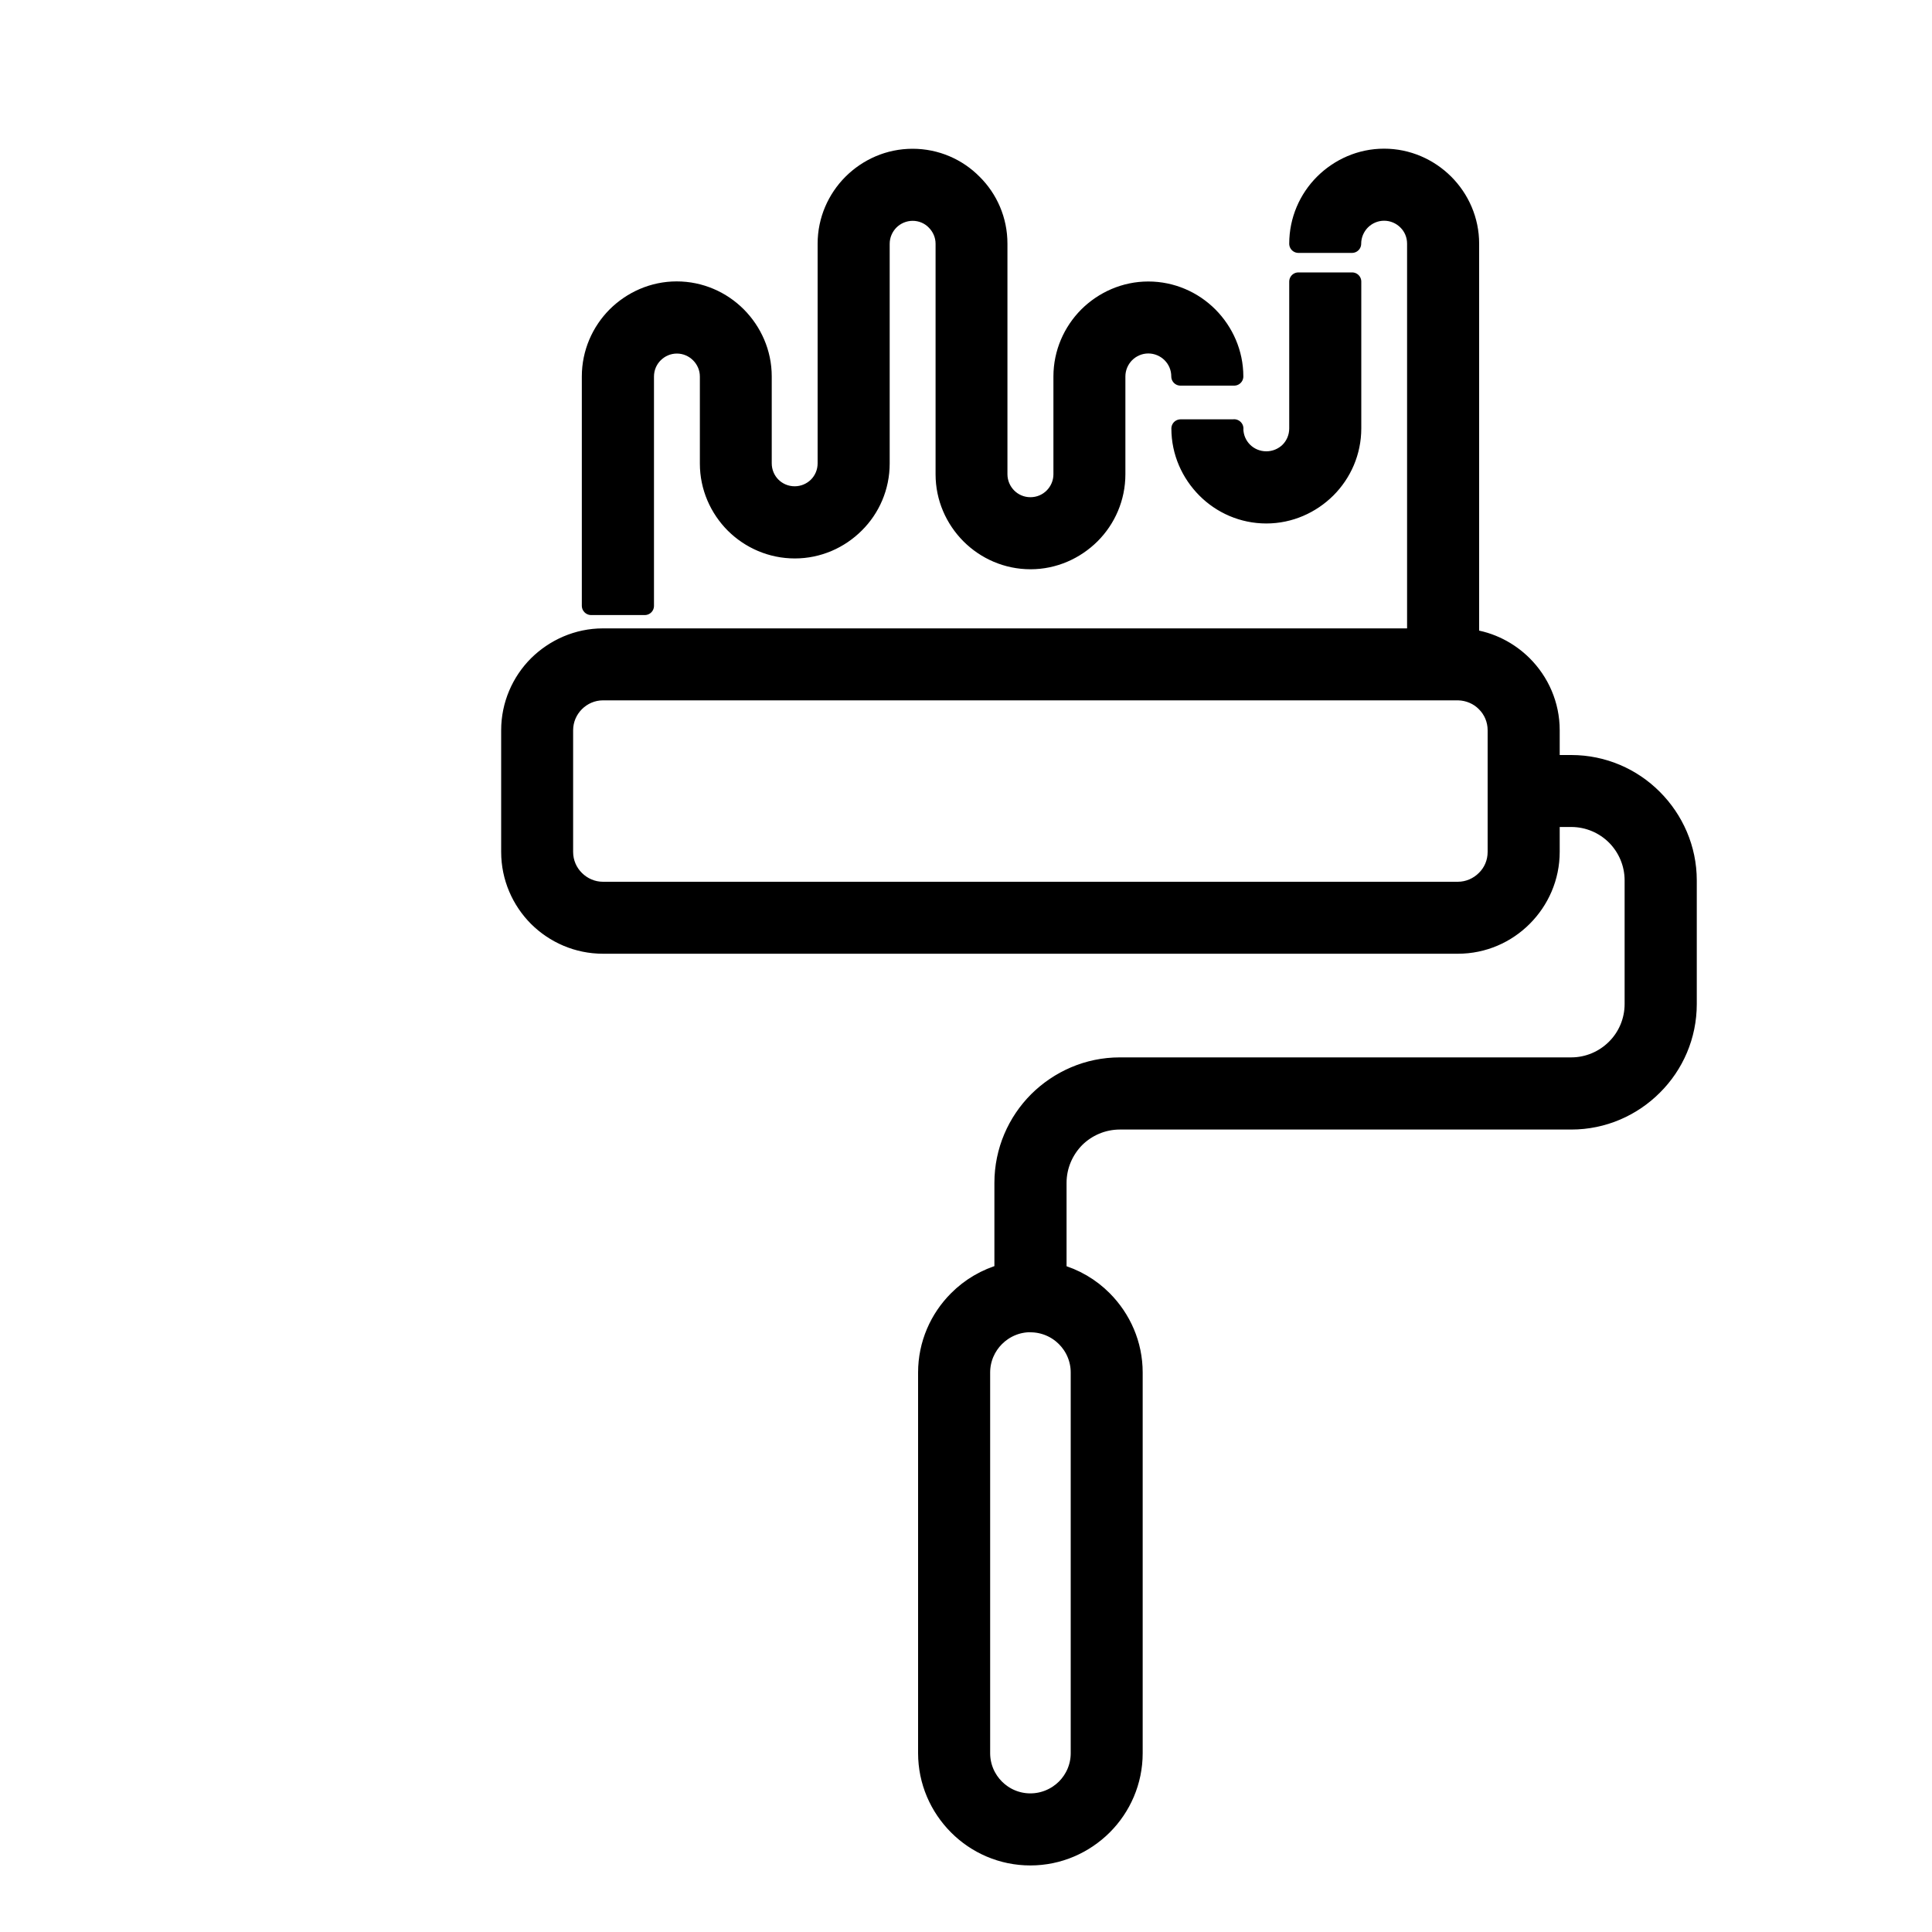 <?xml version="1.0" encoding="UTF-8" standalone="no"?><!DOCTYPE svg PUBLIC "-//W3C//DTD SVG 1.1//EN" "http://www.w3.org/Graphics/SVG/1.1/DTD/svg11.dtd"><svg width="100%" height="100%" viewBox="0 0 20 20" version="1.1" xmlns="http://www.w3.org/2000/svg" xmlns:xlink="http://www.w3.org/1999/xlink" xml:space="preserve" xmlns:serif="http://www.serif.com/" style="fill-rule:evenodd;clip-rule:evenodd;stroke-linejoin:round;stroke-miterlimit:2;"><rect id="Field-Paintable" serif:id="Field Paintable" x="0" y="0" width="20" height="20" style="fill:none;"/><g id="Layer-1" serif:id="Layer 1"></g><path d="M6.242,6.6l8.419,-0l-0,-4.078c-0,-0.092 -0.037,-0.175 -0.097,-0.234c-0.061,-0.061 -0.144,-0.098 -0.236,-0.098c-0.092,-0 -0.175,0.038 -0.235,0.098c-0.059,0.06 -0.097,0.143 -0.097,0.235l-0.555,-0c-0,-0.244 0.099,-0.466 0.26,-0.627c0.162,-0.161 0.383,-0.262 0.627,-0.262c0.243,0 0.465,0.1 0.627,0.261c0.162,0.162 0.262,0.384 0.262,0.627l-0,4.086c0.213,0.028 0.405,0.128 0.551,0.273c0.175,0.175 0.283,0.415 0.283,0.678l0,1.259c0,0.264 -0.108,0.503 -0.281,0.677c-0.174,0.175 -0.414,0.283 -0.678,0.283l-8.85,0c-0.264,0 -0.504,-0.108 -0.678,-0.281c-0.173,-0.174 -0.281,-0.414 -0.281,-0.678l0,-1.259c0,-0.264 0.108,-0.505 0.281,-0.678c0.175,-0.173 0.415,-0.282 0.678,-0.282l0,-0Zm-0.124,-0.329l-0,-2.374c-0,-0.244 0.1,-0.466 0.26,-0.627c0.162,-0.161 0.384,-0.262 0.627,-0.262c0.244,0 0.466,0.1 0.627,0.261c0.161,0.162 0.262,0.384 0.262,0.627l-0,0.9c-0,0.092 0.037,0.176 0.097,0.236c0.06,0.06 0.144,0.097 0.235,0.097c0.092,0 0.175,-0.037 0.236,-0.097c0.06,-0.06 0.097,-0.144 0.097,-0.235l0,-2.274c0,-0.244 0.1,-0.466 0.261,-0.627c0.162,-0.161 0.383,-0.261 0.627,-0.261c0.244,-0 0.466,0.099 0.626,0.261c0.162,0.16 0.261,0.382 0.261,0.626l0,2.387c0,0.092 0.038,0.176 0.098,0.236c0.06,0.06 0.143,0.097 0.235,0.097c0.092,0 0.175,-0.037 0.235,-0.097c0.06,-0.06 0.098,-0.144 0.098,-0.235l-0,-1.013c-0,-0.243 0.1,-0.465 0.26,-0.626c0.162,-0.161 0.384,-0.262 0.627,-0.262c0.244,0 0.466,0.1 0.627,0.261c0.161,0.162 0.262,0.384 0.262,0.627l-0.556,-0c0,-0.092 -0.037,-0.175 -0.097,-0.235c-0.06,-0.06 -0.144,-0.098 -0.236,-0.098c-0.091,-0 -0.175,0.038 -0.235,0.098c-0.059,0.06 -0.097,0.143 -0.097,0.235l0,1.012c0,0.244 -0.099,0.466 -0.26,0.627c-0.162,0.161 -0.384,0.262 -0.627,0.262c-0.244,-0 -0.466,-0.1 -0.627,-0.261c-0.161,-0.162 -0.261,-0.383 -0.261,-0.627l-0,-2.387c-0,-0.091 -0.038,-0.174 -0.098,-0.234c-0.059,-0.061 -0.143,-0.098 -0.234,-0.098c-0.092,-0 -0.176,0.038 -0.236,0.098c-0.059,0.06 -0.097,0.143 -0.097,0.235l0,2.274c0,0.244 -0.099,0.466 -0.26,0.626c-0.162,0.162 -0.384,0.262 -0.627,0.262c-0.244,0 -0.466,-0.1 -0.627,-0.26c-0.161,-0.162 -0.261,-0.384 -0.261,-0.627l-0,-0.901c-0,-0.092 -0.038,-0.175 -0.098,-0.235c-0.06,-0.06 -0.143,-0.098 -0.235,-0.098c-0.092,0 -0.175,0.038 -0.235,0.098c-0.06,0.06 -0.097,0.143 -0.097,0.235l-0,2.374l-0.556,0l-0.001,-0.001Zm6.658,-1.836c-0,0.092 0.037,0.175 0.097,0.235c0.06,0.06 0.144,0.097 0.236,0.097c0.091,0 0.175,-0.037 0.235,-0.096c0.06,-0.06 0.097,-0.144 0.097,-0.236l0,-1.52l0.556,-0l-0,1.52c-0,0.244 -0.1,0.466 -0.261,0.627c-0.162,0.161 -0.384,0.262 -0.627,0.262c-0.244,-0 -0.466,-0.1 -0.626,-0.261c-0.161,-0.162 -0.262,-0.383 -0.262,-0.627l0.556,0l-0.001,-0.001Zm-1.831,8.743c0.182,0.049 0.346,0.146 0.475,0.276c0.194,0.195 0.314,0.461 0.314,0.754l0,3.941c0,0.293 -0.12,0.56 -0.313,0.753c-0.195,0.194 -0.462,0.314 -0.755,0.314c-0.294,-0 -0.561,-0.12 -0.754,-0.314c-0.193,-0.194 -0.313,-0.46 -0.313,-0.754l-0,-3.94c-0,-0.293 0.12,-0.56 0.313,-0.753c0.13,-0.131 0.294,-0.228 0.477,-0.278l-0,-0.932c-0,-0.331 0.135,-0.633 0.353,-0.851c0.219,-0.217 0.519,-0.353 0.85,-0.353l4.673,0c0.178,0 0.341,-0.073 0.458,-0.19c0.117,-0.116 0.19,-0.279 0.19,-0.458l0,-1.279c0,-0.179 -0.073,-0.341 -0.189,-0.458c-0.117,-0.117 -0.28,-0.19 -0.458,-0.19l-0.168,0l-0,-0.555l0.168,-0c0.331,-0 0.632,0.135 0.849,0.353c0.219,0.219 0.355,0.52 0.355,0.85l-0,1.28c-0,0.331 -0.135,0.632 -0.353,0.849c-0.218,0.219 -0.52,0.355 -0.851,0.355l-4.673,-0c-0.179,-0 -0.341,0.073 -0.458,0.189c-0.116,0.118 -0.189,0.28 -0.189,0.458l-0,0.932l-0.001,0.001Zm-0.278,0.518c-0.141,0 -0.269,0.058 -0.362,0.151c-0.092,0.092 -0.15,0.22 -0.15,0.361l-0,3.941c-0,0.141 0.058,0.269 0.15,0.361c0.093,0.093 0.221,0.15 0.361,0.15c0.141,0 0.27,-0.058 0.363,-0.15c0.092,-0.092 0.15,-0.22 0.15,-0.361l-0,-3.941c-0,-0.141 -0.058,-0.269 -0.15,-0.361c-0.093,-0.093 -0.222,-0.15 -0.362,-0.15l0,-0.001Zm4.425,-6.541l-8.85,0c-0.111,0 -0.212,0.046 -0.285,0.119c-0.074,0.074 -0.119,0.175 -0.119,0.286l-0,1.259c-0,0.111 0.045,0.212 0.119,0.285c0.073,0.073 0.174,0.119 0.285,0.119l8.849,-0c0.111,-0 0.212,-0.046 0.285,-0.119c0.074,-0.072 0.119,-0.173 0.119,-0.285l0,-1.259c0,-0.112 -0.045,-0.213 -0.119,-0.286c-0.071,-0.072 -0.17,-0.116 -0.279,-0.119l-0.006,0l0.001,0Z" style="fill-rule:nonzero;stroke:#000;stroke-width:0.19px;"/></svg>